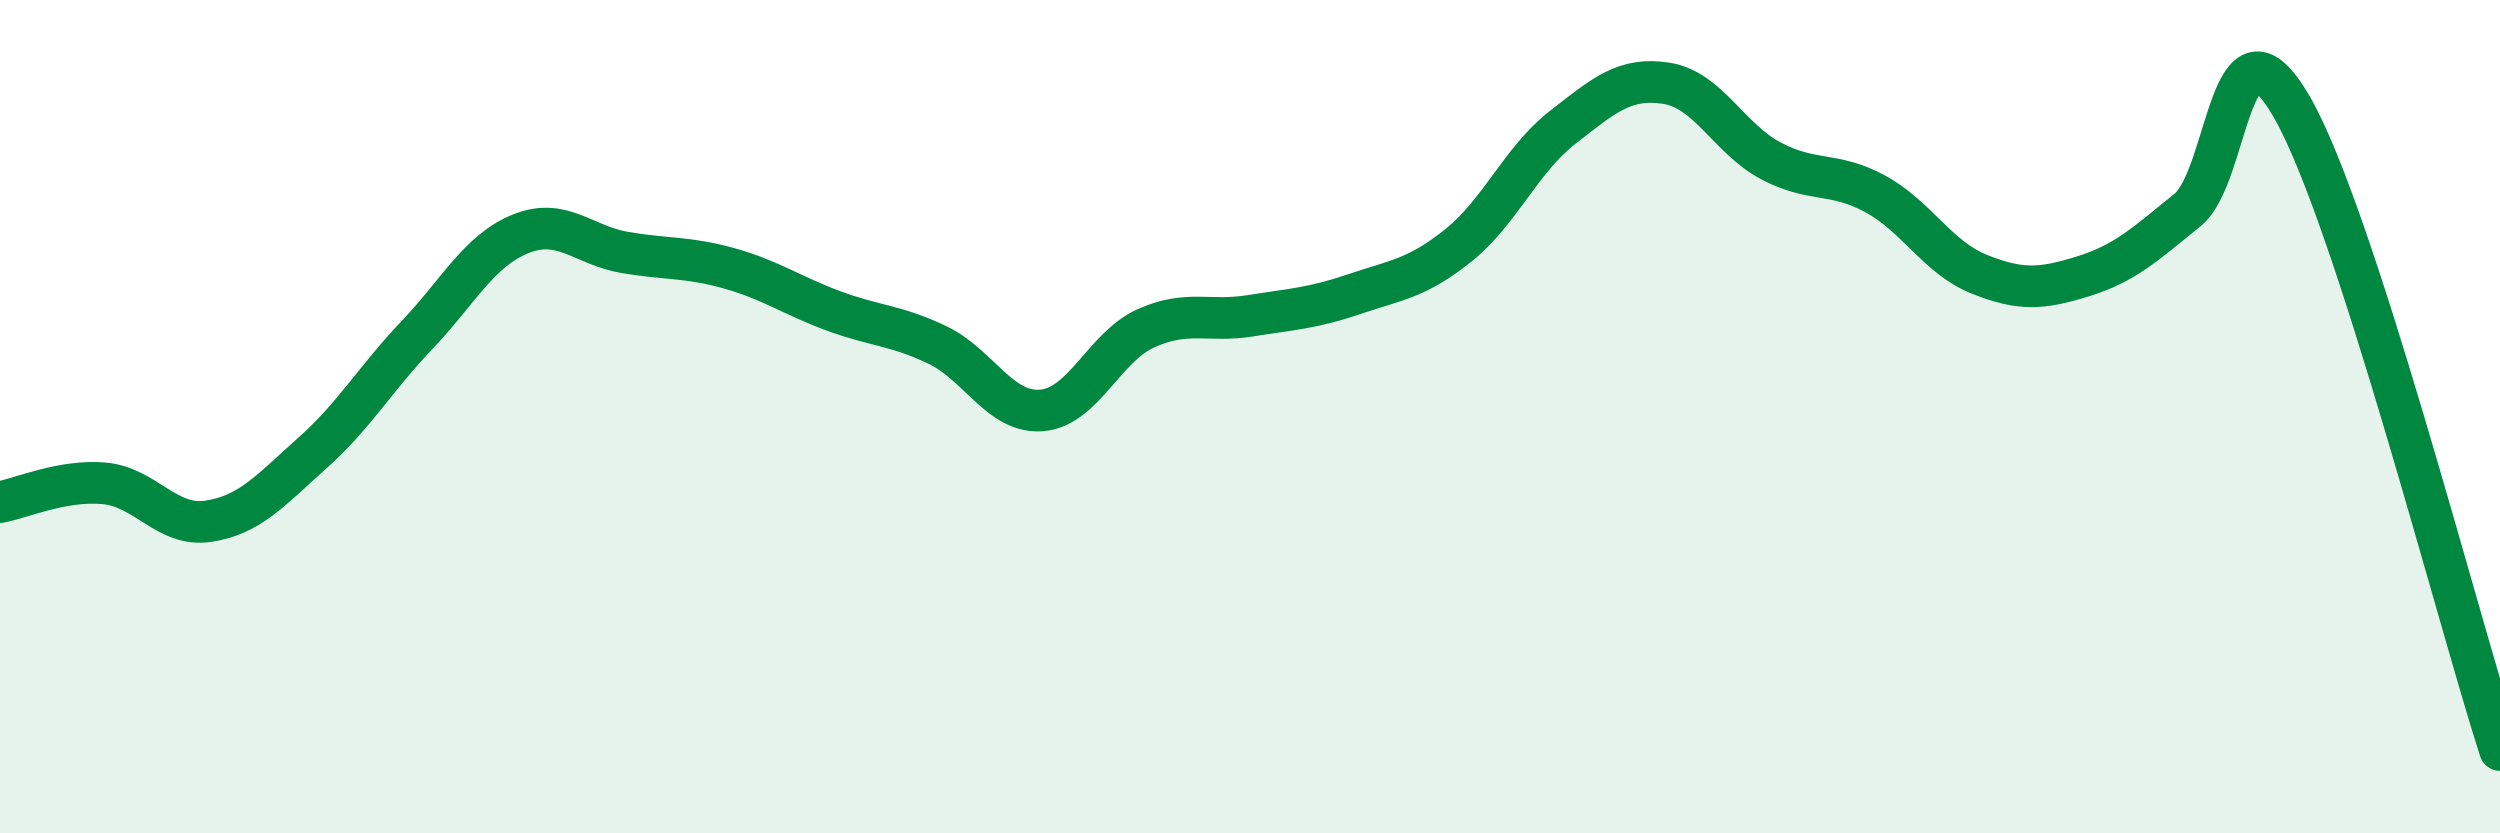 
    <svg width="60" height="20" viewBox="0 0 60 20" xmlns="http://www.w3.org/2000/svg">
      <path
        d="M 0,12.05 C 0.5,11.96 1.5,11.51 2.5,11.6 C 3.5,11.69 4,12.66 5,12.51 C 6,12.36 6.5,11.76 7.5,10.87 C 8.5,9.98 9,9.1 10,8.05 C 11,7 11.5,6.01 12.5,5.61 C 13.5,5.21 14,5.89 15,6.06 C 16,6.23 16.5,6.16 17.5,6.44 C 18.5,6.72 19,7.09 20,7.46 C 21,7.83 21.5,7.8 22.5,8.28 C 23.5,8.76 24,9.93 25,9.85 C 26,9.77 26.5,8.33 27.5,7.88 C 28.5,7.43 29,7.74 30,7.58 C 31,7.42 31.5,7.4 32.5,7.06 C 33.5,6.72 34,6.69 35,5.89 C 36,5.09 36.5,3.84 37.5,3.06 C 38.5,2.28 39,1.84 40,2 C 41,2.16 41.5,3.33 42.5,3.86 C 43.5,4.39 44,4.11 45,4.65 C 46,5.19 46.5,6.18 47.5,6.58 C 48.5,6.98 49,6.94 50,6.63 C 51,6.32 51.5,5.85 52.5,5.04 C 53.5,4.23 53.5,-0.03 55,2.56 C 56.5,5.15 59,14.91 60,18L60 20L0 20Z"
        fill="#008740"
        opacity="0.1"
        stroke-linecap="round"
        stroke-linejoin="round"
      />
      <path
        d="M 0,12.05 C 0.5,11.96 1.5,11.51 2.5,11.6 C 3.5,11.69 4,12.66 5,12.51 C 6,12.36 6.5,11.76 7.5,10.87 C 8.5,9.98 9,9.1 10,8.05 C 11,7 11.5,6.01 12.5,5.61 C 13.5,5.21 14,5.89 15,6.06 C 16,6.23 16.5,6.16 17.5,6.44 C 18.5,6.72 19,7.09 20,7.46 C 21,7.83 21.5,7.8 22.5,8.28 C 23.5,8.76 24,9.93 25,9.85 C 26,9.77 26.5,8.33 27.5,7.88 C 28.5,7.43 29,7.74 30,7.58 C 31,7.42 31.5,7.4 32.5,7.06 C 33.5,6.72 34,6.69 35,5.89 C 36,5.09 36.5,3.84 37.5,3.06 C 38.5,2.28 39,1.84 40,2 C 41,2.16 41.5,3.33 42.5,3.86 C 43.5,4.39 44,4.11 45,4.65 C 46,5.19 46.5,6.18 47.5,6.58 C 48.5,6.98 49,6.94 50,6.63 C 51,6.32 51.5,5.85 52.5,5.04 C 53.5,4.23 53.5,-0.03 55,2.56 C 56.5,5.15 59,14.91 60,18"
        stroke="#008740"
        stroke-width="1"
        fill="none"
        stroke-linecap="round"
        stroke-linejoin="round"
      />
    </svg>
  